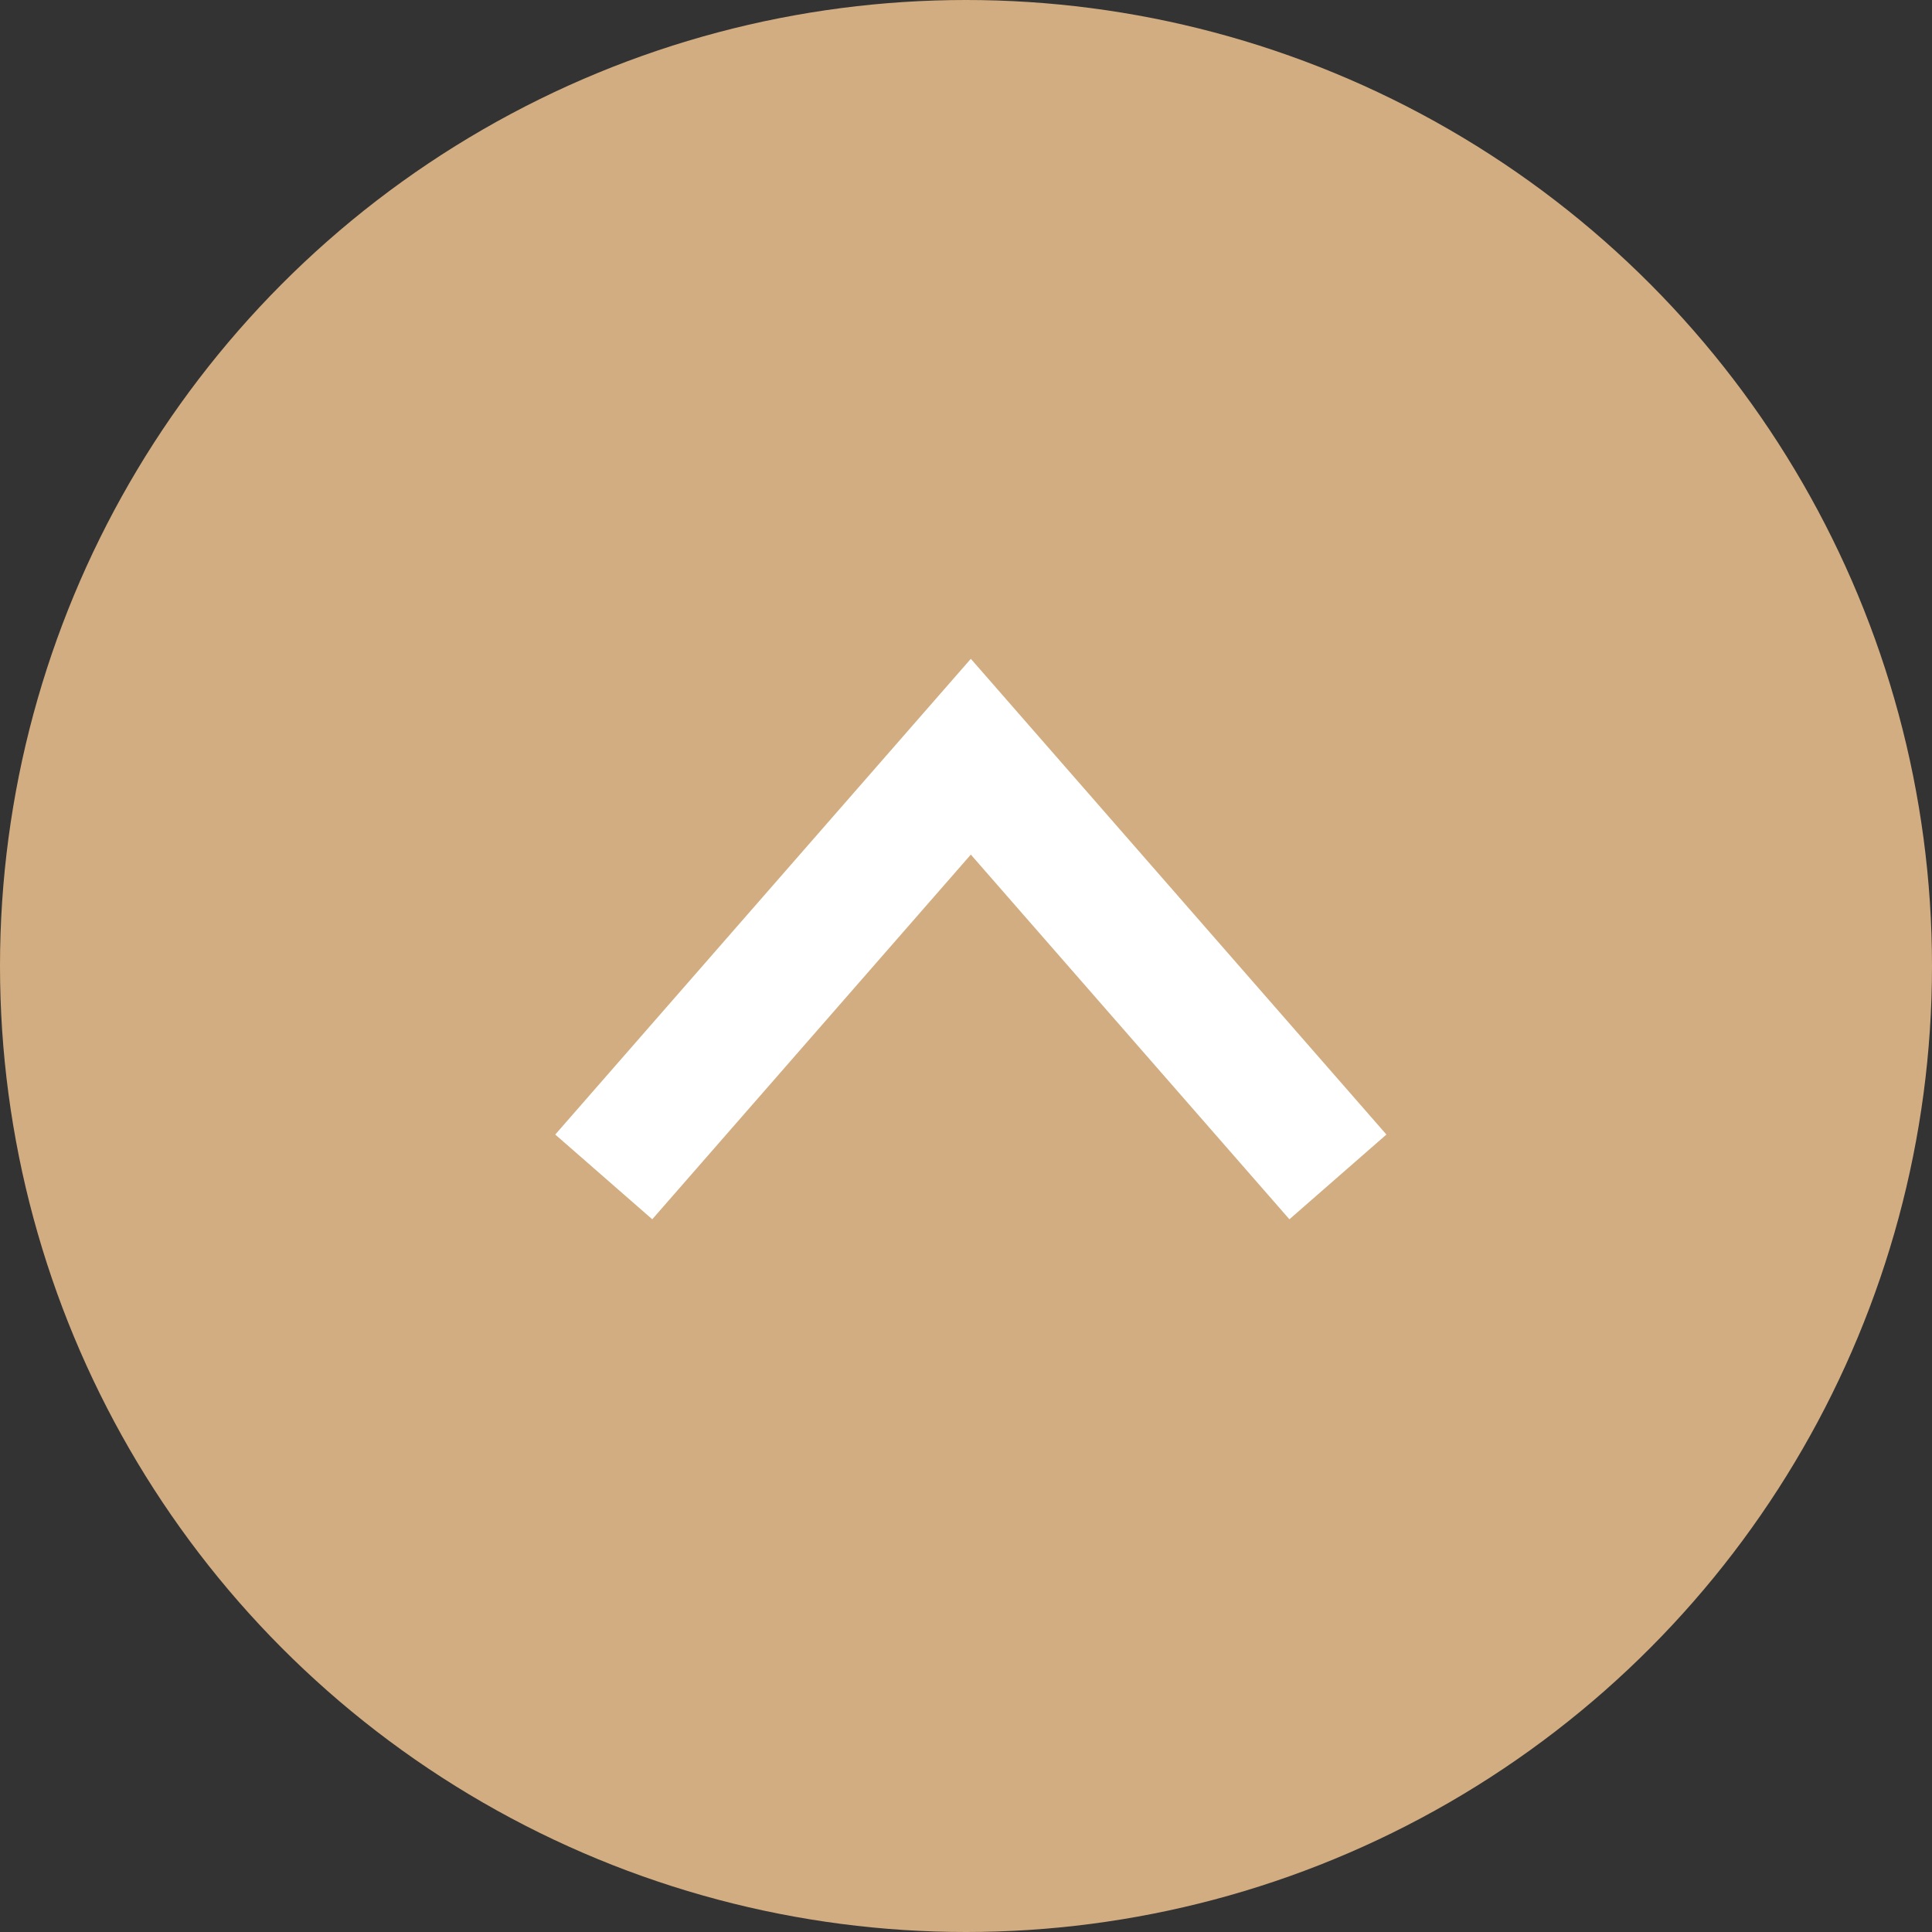 <?xml version="1.0" encoding="utf-8"?>
<!-- Generator: Adobe Illustrator 27.7.0, SVG Export Plug-In . SVG Version: 6.00 Build 0)  -->
<svg version="1.1"
	 id="svg16" xmlns:inkscape="http://www.inkscape.org/namespaces/inkscape" xmlns:svg="http://www.w3.org/2000/svg" xmlns:sodipodi="http://sodipodi.sourceforge.net/DTD/sodipodi-0.dtd" inkscape:version="1.2 (dc2aedaf03, 2022-05-15)" sodipodi:docname="backtop.svg"
	 xmlns="http://www.w3.org/2000/svg" xmlns:xlink="http://www.w3.org/1999/xlink" x="0px" y="0px" viewBox="0 0 120 120"
	 style="enable-background:new 0 0 120 120;" xml:space="preserve">
<rect x="0" y="0" width="120" height="120" fill="#333333" stroke="none"/>
<style type="text/css">
	.st0{fill:#D2AD81;}
	.st1{fill:none;stroke:#FFFFFF;stroke-width:8;}
</style>
<sodipodi:namedview  bordercolor="#000000" borderopacity="0.25" id="namedview18" inkscape:current-layer="svg16" inkscape:cx="60.149254" inkscape:cy="60.223881" inkscape:deskcolor="#d1d1d1" inkscape:pagecheckerboard="0" inkscape:pageopacity="0.0" inkscape:showpageshadow="2" inkscape:window-height="991" inkscape:window-maximized="1" inkscape:window-width="1920" inkscape:window-x="-9" inkscape:window-y="-9" inkscape:zoom="6.7" pagecolor="#ffffff" showgrid="false">
	</sodipodi:namedview>
<g id="グループ_805" transform="translate(-20264 -10666)">
	<g id="グループ_804">
		<g id="楕円形_41">
			<circle class="st0" cx="20324" cy="10726" r="60"/>
		</g>
		<path id="パス_660" class="st1" d="M20301.5,10739.1l22.8-26.1l22.8,26.1"/>
	</g>
</g>
</svg>
